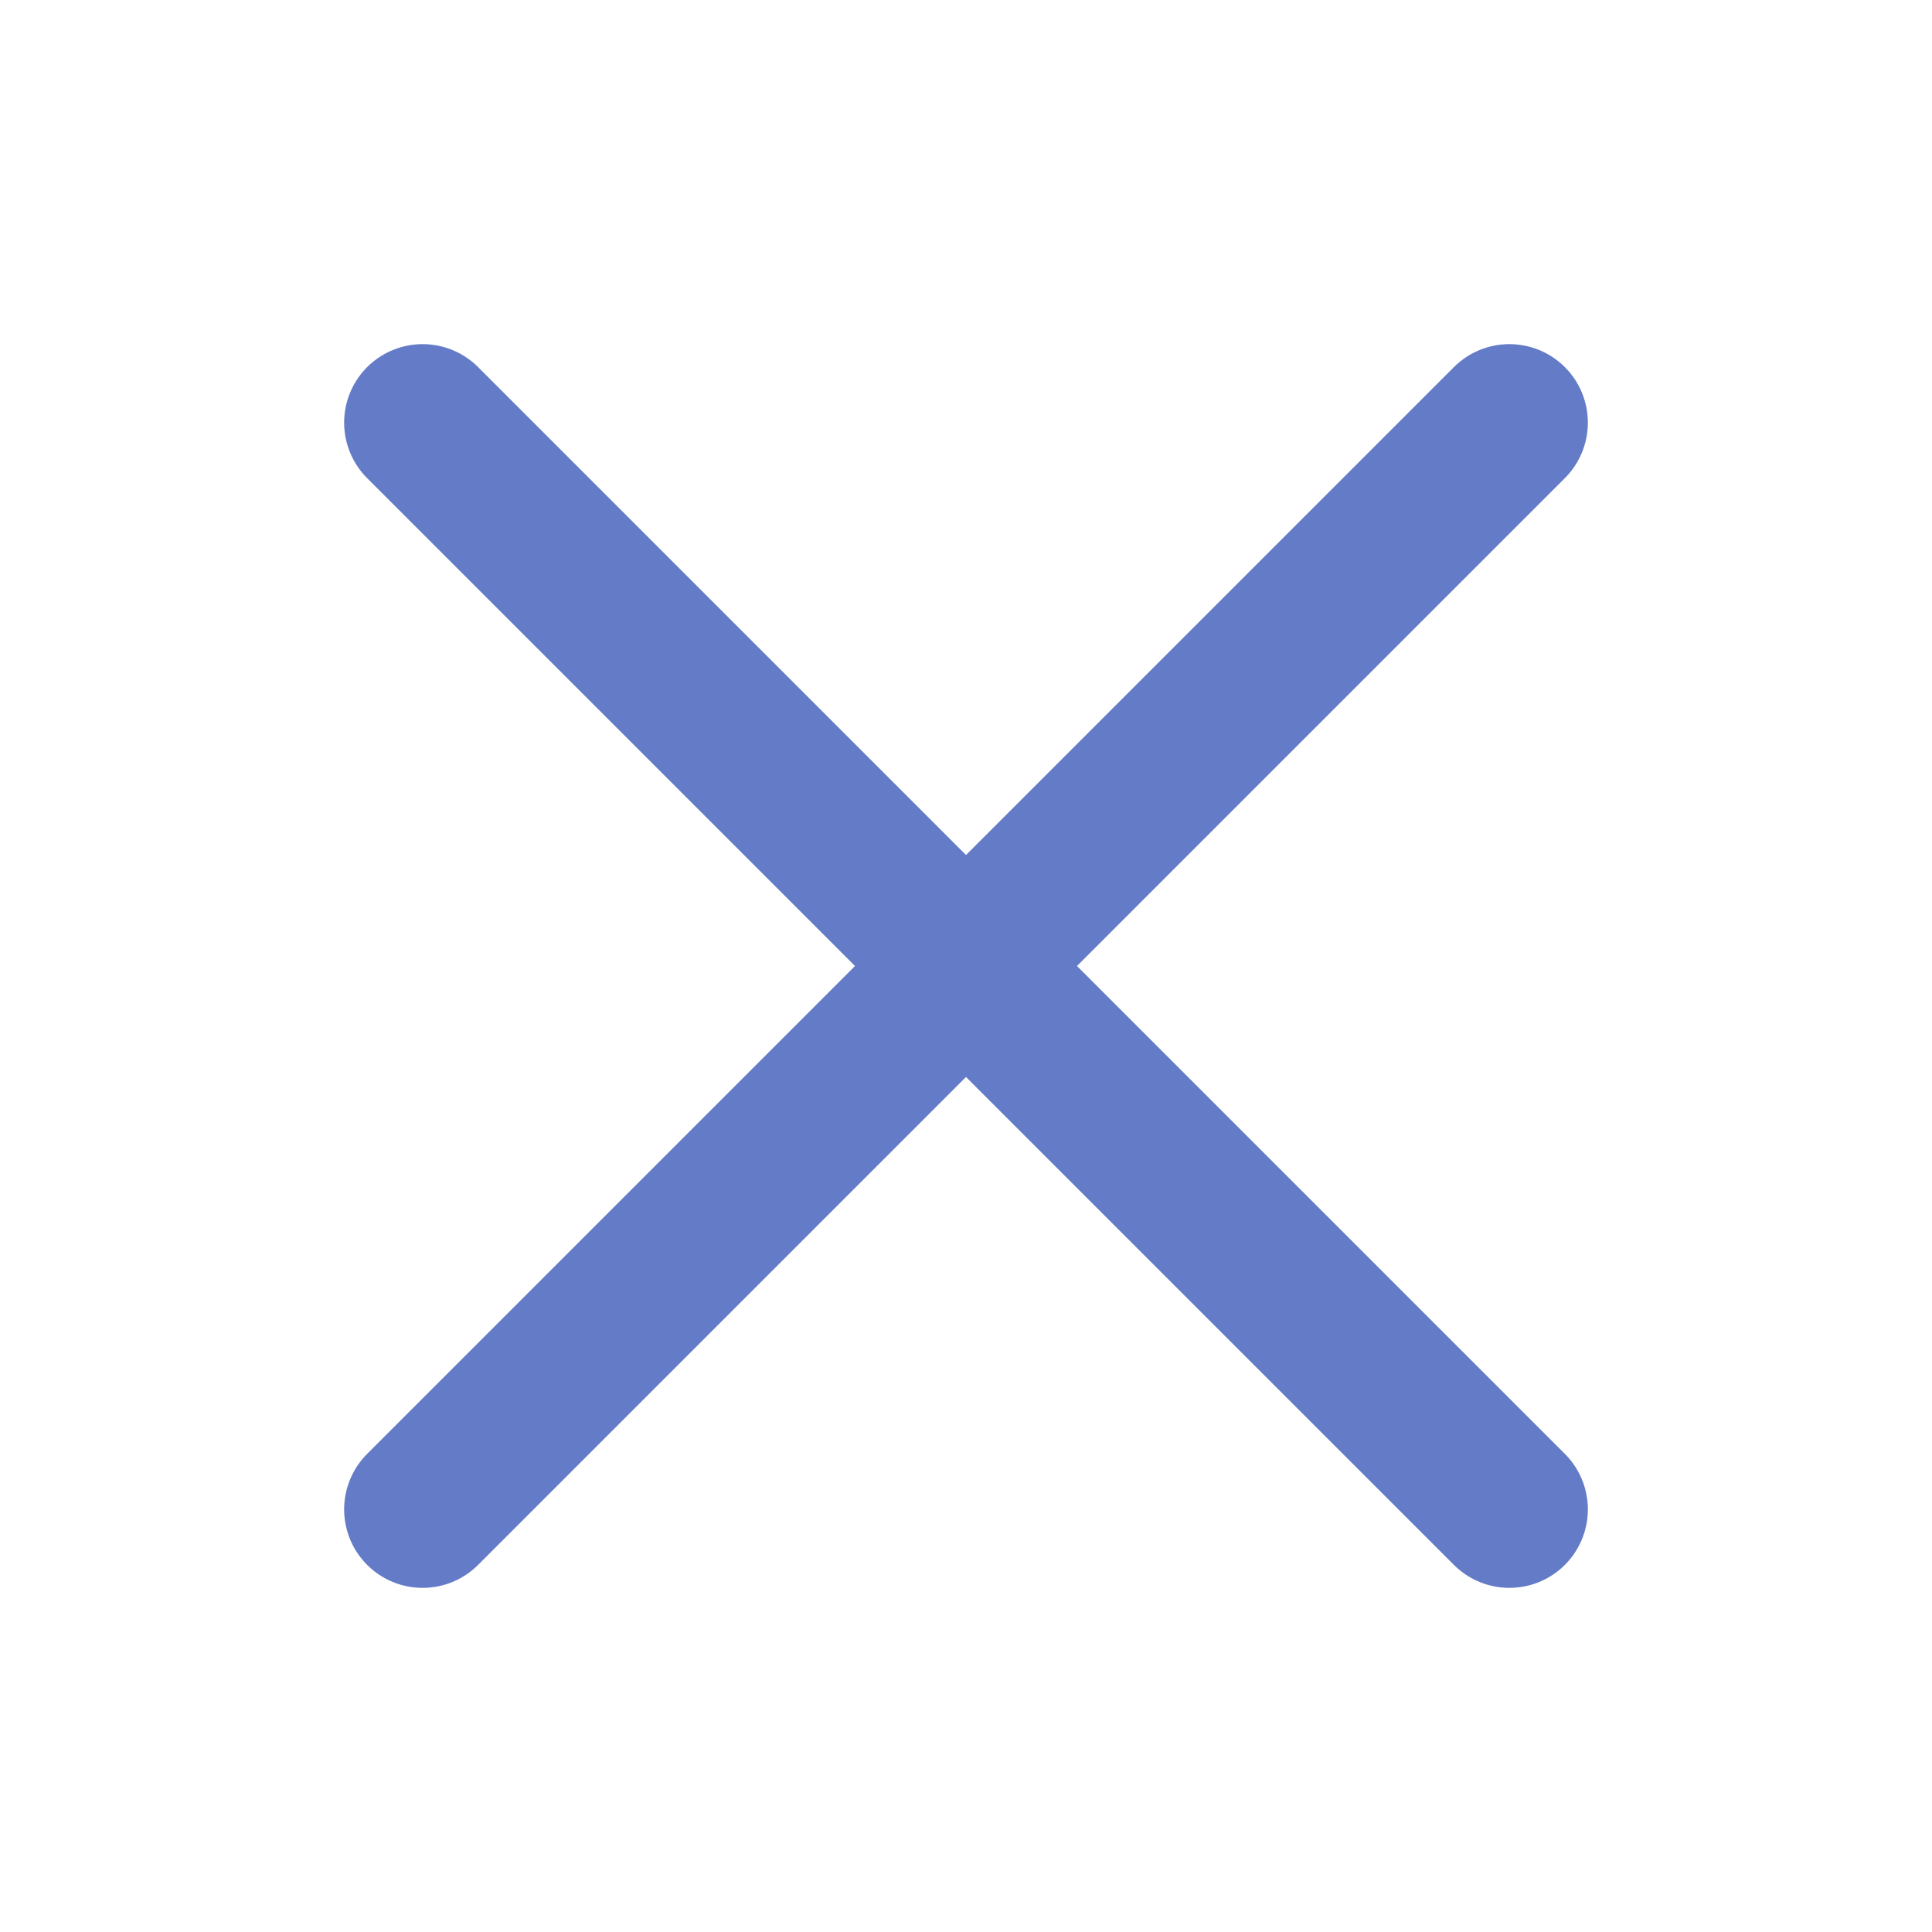 <svg width="16" height="16" viewBox="0 0 16 16" fill="none" xmlns="http://www.w3.org/2000/svg">
<path d="M12.5 3.5L3.5 12.5" stroke="#647BC7" stroke-width="1.3" stroke-linecap="round" stroke-linejoin="round"/>
<path d="M12.5 12.5L3.5 3.5" stroke="#647BC7" stroke-width="1.3" stroke-linecap="round" stroke-linejoin="round"/>
</svg>
